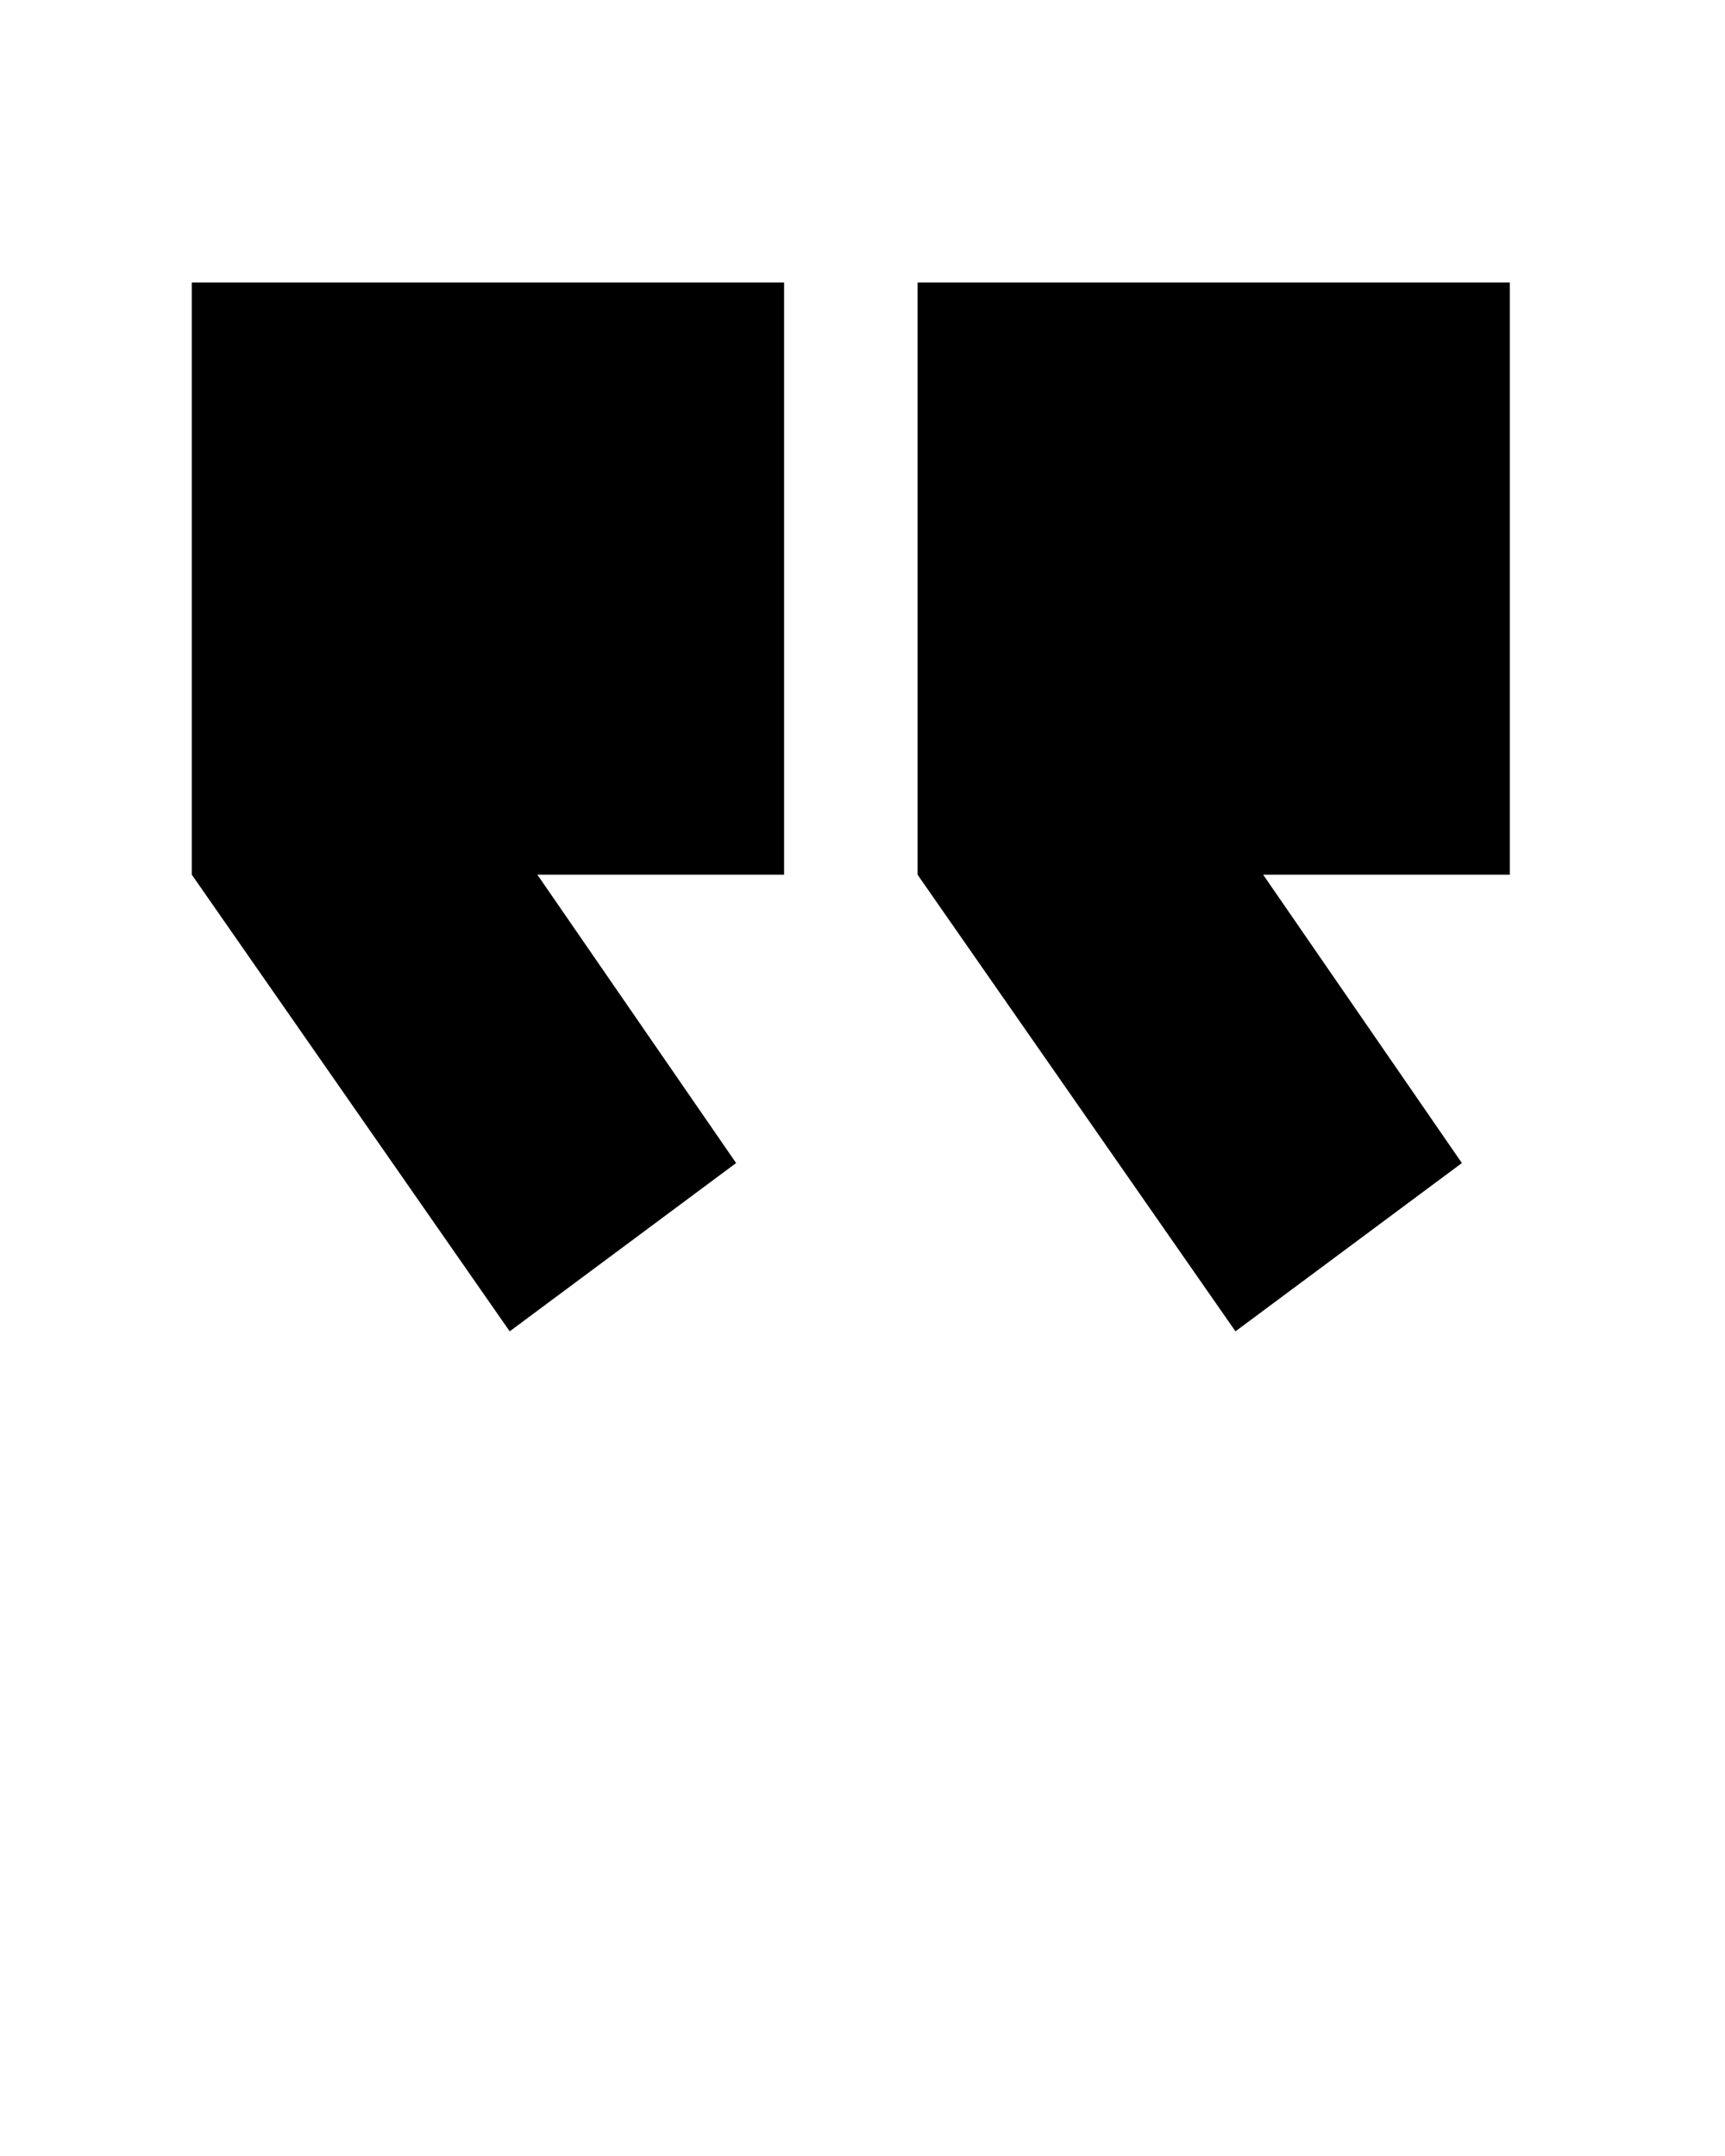 <svg xmlns="http://www.w3.org/2000/svg" xmlns:xlink="http://www.w3.org/1999/xlink" version="1.1" x="0px" y="0px" viewBox="0 0 100 125" enable-background="new 0 0 100 100" xml:space="preserve"><g><polygon points="45.454,16.378 11.119,16.378 11.119,50.713 29.547,77.188 42.673,67.431 31.152,50.713 45.454,50.713  "/><polygon points="87.528,16.378 53.192,16.378 53.192,50.713 71.621,77.188 84.747,67.431 73.226,50.713 87.528,50.713  "/></g><g display="none"><path display="inline" d="M85.871,8.649h-71.28c-6.418,0-11.622,5.204-11.622,11.622v52.493c0,6.419,5.203,11.623,11.622,11.623   h9.113l0.005,9.593l11.995-9.593h50.167c6.419,0,11.622-5.204,11.622-11.623V20.271C97.493,13.853,92.29,8.649,85.871,8.649z    M54.03,71.383H44.022V61.374H54.03V71.383z M60.952,46.323c-4.144,1.583-6.801,4.637-6.801,9.194H43.9   c0-11.616,7.412-15.111,12.133-16.251c2.895-0.699,5.68-1.612,5.837-5.55c0.127-3.175-1.732-7.088-9.608-6.931   c-8.728,0.175-9.312,6.569-9.34,8.69l-10.251,0.127c-0.013-0.696,0.004-6.946,4.86-11.901c3.597-3.671,8.696-5.532,15.155-5.532   c15.059,0,18.809,9.585,19.039,14.646C72.109,41.277,65.453,44.604,60.952,46.323z"/></g></svg>